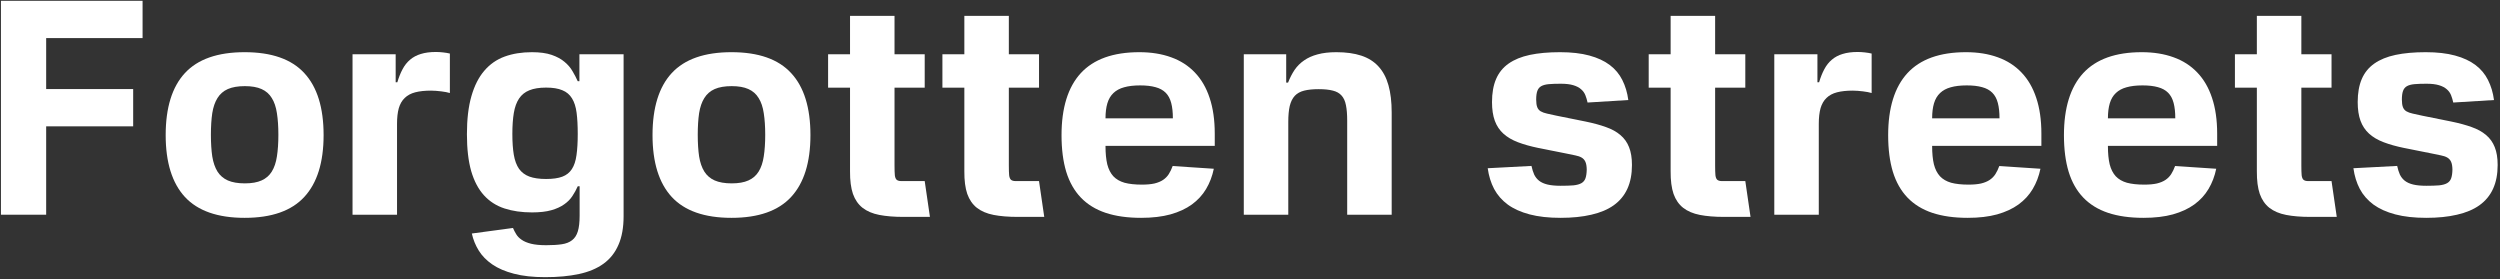 <?xml version="1.0" encoding="UTF-8"?> <svg xmlns="http://www.w3.org/2000/svg" width="850" height="95" viewBox="0 0 850 95" fill="none"><rect x="0" y="0" width="850" height="95" fill="#333333" stroke="none"/> <path d="M0.321 73V0.272H48.474V12.95H15.697V30.28H45.278V42.957H15.697V73H0.321Z" fill="white"></path> <path d="M56.331 45.94C56.331 36.589 58.509 29.558 62.865 24.846C67.245 20.111 74.016 17.744 83.178 17.744C92.34 17.744 99.099 20.111 103.455 24.846C107.834 29.558 110.024 36.589 110.024 45.94C110.024 55.22 107.834 62.228 103.455 66.963C99.099 71.698 92.34 74.065 83.178 74.065C74.016 74.065 67.245 71.698 62.865 66.963C58.509 62.228 56.331 55.22 56.331 45.94ZM71.707 45.834C71.707 48.651 71.861 51.101 72.169 53.184C72.501 55.244 73.093 56.96 73.945 58.334C74.797 59.683 75.969 60.689 77.46 61.352C78.975 62.015 80.905 62.346 83.249 62.346C85.569 62.346 87.463 62.015 88.93 61.352C90.422 60.689 91.582 59.683 92.411 58.334C93.263 56.96 93.843 55.244 94.151 53.184C94.482 51.101 94.648 48.651 94.648 45.834C94.648 43.016 94.482 40.566 94.151 38.483C93.843 36.399 93.263 34.683 92.411 33.334C91.582 31.96 90.422 30.942 88.93 30.28C87.463 29.617 85.569 29.285 83.249 29.285C80.905 29.285 78.975 29.617 77.46 30.28C75.969 30.942 74.797 31.96 73.945 33.334C73.093 34.683 72.501 36.399 72.169 38.483C71.861 40.566 71.707 43.016 71.707 45.834Z" fill="white"></path> <path d="M119.861 73V18.454H134.527V27.971H135.095C135.592 26.291 136.184 24.811 136.871 23.532C137.557 22.23 138.41 21.153 139.428 20.301C140.446 19.425 141.665 18.774 143.085 18.348C144.529 17.898 146.234 17.673 148.199 17.673C148.957 17.673 149.761 17.72 150.614 17.815C151.49 17.91 152.271 18.04 152.958 18.206V31.629C152.602 31.511 152.164 31.404 151.644 31.309C151.146 31.215 150.602 31.132 150.01 31.061C149.442 30.99 148.85 30.931 148.235 30.883C147.643 30.836 147.086 30.812 146.565 30.812C144.458 30.812 142.671 31.002 141.203 31.38C139.735 31.759 138.54 32.398 137.617 33.298C136.693 34.174 136.019 35.334 135.592 36.778C135.19 38.222 134.989 40.01 134.989 42.14V73H119.861Z" fill="white"></path> <path d="M180.843 17.744C183.565 17.744 185.814 18.052 187.59 18.667C189.366 19.283 190.822 20.076 191.958 21.047C193.094 21.994 193.994 23.047 194.657 24.207C195.343 25.367 195.935 26.503 196.432 27.616H197V18.454H212.022V73.532C212.022 77.368 211.442 80.599 210.282 83.227C209.145 85.879 207.453 88.021 205.204 89.655C202.955 91.288 200.161 92.46 196.823 93.17C193.509 93.88 189.685 94.236 185.353 94.236C181.233 94.236 177.694 93.845 174.735 93.064C171.799 92.306 169.349 91.253 167.384 89.903C165.419 88.554 163.88 86.979 162.768 85.18C161.655 83.381 160.874 81.451 160.424 79.392L174.415 77.51C174.723 78.244 175.09 78.954 175.516 79.64C175.942 80.351 176.558 80.978 177.363 81.522C178.168 82.091 179.233 82.54 180.559 82.872C181.884 83.203 183.601 83.369 185.708 83.369C187.791 83.369 189.555 83.263 190.999 83.049C192.443 82.836 193.615 82.375 194.515 81.665C195.414 80.978 196.065 79.972 196.468 78.646C196.87 77.32 197.072 75.545 197.072 73.319V63.341H196.432C195.935 64.477 195.331 65.578 194.621 66.643C193.935 67.709 193 68.656 191.816 69.484C190.656 70.313 189.2 70.976 187.448 71.473C185.696 71.97 183.506 72.219 180.878 72.219C177.375 72.219 174.25 71.769 171.503 70.869C168.757 69.969 166.437 68.478 164.543 66.395C162.649 64.311 161.205 61.577 160.211 58.191C159.24 54.782 158.755 50.592 158.755 45.62C158.755 40.531 159.264 36.222 160.282 32.694C161.3 29.143 162.756 26.267 164.65 24.065C166.544 21.84 168.852 20.23 171.574 19.235C174.321 18.241 177.41 17.744 180.843 17.744ZM185.672 60.855C187.945 60.855 189.78 60.594 191.177 60.074C192.573 59.553 193.662 58.689 194.444 57.481C195.225 56.274 195.746 54.7 196.006 52.758C196.29 50.793 196.432 48.39 196.432 45.549C196.432 42.709 196.302 40.294 196.042 38.305C195.781 36.316 195.26 34.695 194.479 33.44C193.698 32.162 192.597 31.238 191.177 30.67C189.78 30.078 187.945 29.782 185.672 29.782C183.352 29.782 181.447 30.09 179.955 30.706C178.487 31.298 177.327 32.233 176.475 33.511C175.623 34.789 175.031 36.423 174.699 38.412C174.368 40.4 174.202 42.78 174.202 45.549C174.202 48.343 174.368 50.71 174.699 52.652C175.031 54.593 175.623 56.179 176.475 57.41C177.351 58.618 178.523 59.494 179.991 60.038C181.482 60.583 183.376 60.855 185.672 60.855Z" fill="white"></path> <path d="M221.858 45.94C221.858 36.589 224.036 29.558 228.393 24.846C232.772 20.111 239.543 17.744 248.705 17.744C257.867 17.744 264.626 20.111 268.982 24.846C273.362 29.558 275.552 36.589 275.552 45.94C275.552 55.22 273.362 62.228 268.982 66.963C264.626 71.698 257.867 74.065 248.705 74.065C239.543 74.065 232.772 71.698 228.393 66.963C224.036 62.228 221.858 55.22 221.858 45.94ZM237.235 45.834C237.235 48.651 237.389 51.101 237.697 53.184C238.028 55.244 238.62 56.96 239.472 58.334C240.324 59.683 241.496 60.689 242.988 61.352C244.503 62.015 246.432 62.346 248.776 62.346C251.096 62.346 252.99 62.015 254.458 61.352C255.949 60.689 257.109 59.683 257.938 58.334C258.79 56.96 259.37 55.244 259.678 53.184C260.009 51.101 260.175 48.651 260.175 45.834C260.175 43.016 260.009 40.566 259.678 38.483C259.37 36.399 258.79 34.683 257.938 33.334C257.109 31.96 255.949 30.942 254.458 30.28C252.99 29.617 251.096 29.285 248.776 29.285C246.432 29.285 244.503 29.617 242.988 30.28C241.496 30.942 240.324 31.96 239.472 33.334C238.62 34.683 238.028 36.399 237.697 38.483C237.389 40.566 237.235 43.016 237.235 45.834Z" fill="white"></path> <path d="M289.01 18.454V5.386H304.138V18.454H314.401V29.818H304.138V56.238C304.138 57.73 304.174 58.854 304.245 59.612C304.34 60.346 304.553 60.855 304.884 61.139C305.239 61.423 305.748 61.565 306.411 61.565C307.098 61.565 308.045 61.565 309.252 61.565H314.401L316.177 73.746H307.192C303.996 73.746 301.25 73.521 298.954 73.071C296.657 72.621 294.763 71.816 293.272 70.656C291.804 69.496 290.715 67.922 290.005 65.933C289.318 63.921 288.987 61.352 289.01 58.227V29.818H281.553V18.454H289.01Z" fill="white"></path> <path d="M327.878 18.454V5.386H343.005V18.454H353.268V29.818H343.005V56.238C343.005 57.73 343.041 58.854 343.112 59.612C343.207 60.346 343.42 60.855 343.751 61.139C344.106 61.423 344.615 61.565 345.278 61.565C345.965 61.565 346.912 61.565 348.119 61.565H353.268L355.044 73.746H346.059C342.863 73.746 340.117 73.521 337.821 73.071C335.524 72.621 333.63 71.816 332.139 70.656C330.671 69.496 329.582 67.922 328.872 65.933C328.185 63.921 327.854 61.352 327.878 58.227V29.818H320.42V18.454H327.878Z" fill="white"></path> <path d="M360.921 45.976C360.921 36.672 363.099 29.64 367.455 24.882C371.835 20.123 378.475 17.744 387.377 17.744C391.425 17.744 395.036 18.324 398.208 19.484C401.38 20.62 404.067 22.349 406.269 24.669C408.471 26.965 410.14 29.842 411.276 33.298C412.436 36.755 413.016 40.803 413.016 45.443V49.598H375.871V49.633C375.871 52.119 376.072 54.202 376.475 55.883C376.901 57.541 377.588 58.89 378.535 59.932C379.505 60.95 380.772 61.683 382.334 62.133C383.92 62.559 385.885 62.773 388.229 62.773C389.934 62.773 391.366 62.642 392.526 62.382C393.686 62.098 394.657 61.695 395.438 61.174C396.243 60.63 396.894 59.967 397.391 59.186C397.888 58.405 398.326 57.493 398.705 56.451L412.697 57.375C412.176 59.908 411.3 62.204 410.069 64.264C408.861 66.3 407.251 68.052 405.239 69.52C403.251 70.964 400.824 72.088 397.959 72.893C395.118 73.674 391.792 74.065 387.981 74.065C383.34 74.065 379.316 73.497 375.907 72.361C372.521 71.224 369.716 69.496 367.491 67.176C365.265 64.856 363.608 61.932 362.519 58.405C361.454 54.877 360.921 50.734 360.921 45.976ZM375.871 40.223H398.776C398.776 38.163 398.587 36.423 398.208 35.003C397.829 33.558 397.202 32.398 396.326 31.523C395.45 30.646 394.302 30.019 392.881 29.64C391.461 29.238 389.709 29.037 387.625 29.037C385.495 29.037 383.684 29.25 382.192 29.676C380.724 30.078 379.517 30.729 378.57 31.629C377.623 32.529 376.937 33.689 376.51 35.109C376.084 36.53 375.871 38.234 375.871 40.223Z" fill="white"></path> <path d="M437.306 18.454V28.078H437.945C438.561 26.492 439.295 25.059 440.147 23.781C441.023 22.503 442.1 21.425 443.378 20.549C444.657 19.65 446.184 18.963 447.959 18.49C449.759 17.993 451.889 17.744 454.351 17.744C457.642 17.744 460.471 18.135 462.839 18.916C465.206 19.697 467.147 20.916 468.662 22.574C470.201 24.231 471.338 26.361 472.072 28.966C472.805 31.546 473.172 34.648 473.172 38.27V73H458.045V40.968C458.045 38.861 457.902 37.121 457.618 35.748C457.358 34.375 456.861 33.286 456.127 32.481C455.417 31.676 454.434 31.12 453.179 30.812C451.925 30.481 450.315 30.315 448.35 30.315C446.385 30.315 444.74 30.481 443.414 30.812C442.088 31.144 441.023 31.735 440.218 32.588C439.437 33.44 438.868 34.588 438.513 36.032C438.182 37.453 438.016 39.264 438.016 41.466V73H422.888V18.454H437.306Z" fill="white"></path> <path d="M520.704 56.416C520.941 57.529 521.249 58.511 521.628 59.363C522.03 60.192 522.586 60.89 523.297 61.459C524.031 62.027 524.978 62.453 526.138 62.737C527.321 63.021 528.813 63.163 530.612 63.163C532.388 63.163 533.844 63.116 534.98 63.021C536.116 62.903 537.016 62.654 537.679 62.275C538.342 61.897 538.803 61.34 539.064 60.606C539.324 59.872 539.466 58.878 539.49 57.623C539.466 56.487 539.312 55.611 539.028 54.995C538.744 54.38 538.318 53.907 537.75 53.575C537.182 53.244 536.46 52.995 535.584 52.829C534.708 52.64 533.678 52.427 532.494 52.19L523.048 50.308C520.397 49.764 518.076 49.112 516.088 48.355C514.099 47.597 512.454 46.627 511.152 45.443C509.85 44.259 508.879 42.803 508.24 41.075C507.601 39.323 507.281 37.204 507.281 34.718C507.281 31.641 507.743 29.025 508.666 26.87C509.589 24.716 511.01 22.964 512.927 21.615C514.845 20.265 517.248 19.283 520.136 18.667C523.048 18.052 526.469 17.744 530.399 17.744C534.282 17.744 537.608 18.123 540.378 18.88C543.171 19.638 545.491 20.715 547.338 22.112C549.184 23.509 550.605 25.213 551.599 27.226C552.617 29.238 553.292 31.499 553.623 34.008L539.774 34.861C539.585 33.985 539.336 33.156 539.028 32.375C538.72 31.593 538.235 30.919 537.572 30.351C536.909 29.759 536.022 29.297 534.909 28.966C533.82 28.634 532.399 28.468 530.648 28.468C529.038 28.468 527.688 28.516 526.599 28.61C525.534 28.705 524.682 28.93 524.042 29.285C523.403 29.64 522.953 30.185 522.693 30.919C522.433 31.629 522.302 32.611 522.302 33.866C522.302 34.955 522.421 35.807 522.657 36.423C522.894 37.039 523.285 37.512 523.829 37.843C524.398 38.175 525.12 38.435 525.996 38.625C526.871 38.814 527.949 39.051 529.227 39.335L539.099 41.324C541.751 41.868 544.059 42.495 546.024 43.206C547.989 43.892 549.622 44.792 550.924 45.905C552.25 47.017 553.233 48.39 553.872 50.024C554.535 51.657 554.866 53.682 554.866 56.096C554.866 59.221 554.345 61.92 553.304 64.193C552.262 66.466 550.711 68.336 548.652 69.804C546.616 71.248 544.083 72.313 541.052 73C538.046 73.71 534.554 74.065 530.576 74.065C526.528 74.065 523.024 73.674 520.065 72.893C517.106 72.112 514.632 70.999 512.643 69.555C510.655 68.087 509.104 66.312 507.991 64.228C506.902 62.145 506.18 59.801 505.825 57.197L520.704 56.416Z" fill="white"></path> <path d="M568.014 18.454V5.386H583.142V18.454H593.405V29.818H583.142V56.238C583.142 57.73 583.178 58.854 583.249 59.612C583.343 60.346 583.556 60.855 583.888 61.139C584.243 61.423 584.752 61.565 585.415 61.565C586.101 61.565 587.048 61.565 588.256 61.565H593.405L595.181 73.746H586.196C583 73.746 580.254 73.521 577.958 73.071C575.661 72.621 573.767 71.816 572.276 70.656C570.808 69.496 569.719 67.922 569.009 65.933C568.322 63.921 567.991 61.352 568.014 58.227V29.818H560.557V18.454H568.014Z" fill="white"></path> <path d="M603.259 73V18.454H617.926V27.971H618.494C618.991 26.291 619.583 24.811 620.269 23.532C620.956 22.23 621.808 21.153 622.826 20.301C623.844 19.425 625.063 18.774 626.484 18.348C627.928 17.898 629.632 17.673 631.597 17.673C632.355 17.673 633.16 17.72 634.012 17.815C634.888 17.91 635.669 18.04 636.356 18.206V31.629C636.001 31.511 635.563 31.404 635.042 31.309C634.545 31.215 634 31.132 633.409 31.061C632.84 30.99 632.248 30.931 631.633 30.883C631.041 30.836 630.485 30.812 629.964 30.812C627.857 30.812 626.069 31.002 624.602 31.38C623.134 31.759 621.938 32.398 621.015 33.298C620.092 34.174 619.417 35.334 618.991 36.778C618.588 38.222 618.387 40.01 618.387 42.14V73H603.259Z" fill="white"></path> <path d="M641.976 45.976C641.976 36.672 644.154 29.64 648.51 24.882C652.889 20.123 659.53 17.744 668.432 17.744C672.48 17.744 676.09 18.324 679.263 19.484C682.435 20.62 685.122 22.349 687.324 24.669C689.525 26.965 691.194 29.842 692.331 33.298C693.491 36.755 694.071 40.803 694.071 45.443V49.598H656.926V49.633C656.926 52.119 657.127 54.202 657.53 55.883C657.956 57.541 658.642 58.89 659.589 59.932C660.56 60.95 661.826 61.683 663.389 62.133C664.975 62.559 666.94 62.773 669.284 62.773C670.988 62.773 672.421 62.642 673.581 62.382C674.741 62.098 675.711 61.695 676.493 61.174C677.298 60.63 677.949 59.967 678.446 59.186C678.943 58.405 679.381 57.493 679.76 56.451L693.751 57.375C693.23 59.908 692.354 62.204 691.123 64.264C689.916 66.3 688.306 68.052 686.294 69.52C684.305 70.964 681.879 72.088 679.014 72.893C676.173 73.674 672.847 74.065 669.035 74.065C664.395 74.065 660.371 73.497 656.961 72.361C653.576 71.224 650.771 69.496 648.545 67.176C646.32 64.856 644.663 61.932 643.574 58.405C642.508 54.877 641.976 50.734 641.976 45.976ZM656.926 40.223H679.831C679.831 38.163 679.641 36.423 679.263 35.003C678.884 33.558 678.256 32.398 677.38 31.523C676.504 30.646 675.356 30.019 673.936 29.64C672.515 29.238 670.764 29.037 668.68 29.037C666.549 29.037 664.738 29.25 663.247 29.676C661.779 30.078 660.572 30.729 659.625 31.629C658.678 32.529 657.991 33.689 657.565 35.109C657.139 36.53 656.926 38.234 656.926 40.223Z" fill="white"></path> <path d="M701.741 45.976C701.741 36.672 703.919 29.64 708.275 24.882C712.655 20.123 719.296 17.744 728.197 17.744C732.246 17.744 735.856 18.324 739.028 19.484C742.201 20.62 744.888 22.349 747.089 24.669C749.291 26.965 750.96 29.842 752.096 33.298C753.256 36.755 753.836 40.803 753.836 45.443V49.598H716.692V49.633C716.692 52.119 716.893 54.202 717.295 55.883C717.721 57.541 718.408 58.89 719.355 59.932C720.326 60.95 721.592 61.683 723.155 62.133C724.741 62.559 726.706 62.773 729.049 62.773C730.754 62.773 732.186 62.642 733.346 62.382C734.506 62.098 735.477 61.695 736.258 61.174C737.063 60.63 737.714 59.967 738.211 59.186C738.709 58.405 739.147 57.493 739.525 56.451L753.517 57.375C752.996 59.908 752.12 62.204 750.889 64.264C749.682 66.3 748.072 68.052 746.059 69.52C744.071 70.964 741.644 72.088 738.78 72.893C735.939 73.674 732.612 74.065 728.801 74.065C724.161 74.065 720.136 73.497 716.727 72.361C713.342 71.224 710.536 69.496 708.311 67.176C706.085 64.856 704.428 61.932 703.339 58.405C702.274 54.877 701.741 50.734 701.741 45.976ZM716.692 40.223H739.596C739.596 38.163 739.407 36.423 739.028 35.003C738.649 33.558 738.022 32.398 737.146 31.523C736.27 30.646 735.122 30.019 733.701 29.64C732.281 29.238 730.529 29.037 728.446 29.037C726.315 29.037 724.504 29.25 723.013 29.676C721.545 30.078 720.337 30.729 719.39 31.629C718.443 32.529 717.757 33.689 717.331 35.109C716.905 36.53 716.692 38.234 716.692 40.223Z" fill="white"></path> <path d="M767.331 18.454V5.386H782.459V18.454H792.721V29.818H782.459V56.238C782.459 57.73 782.494 58.854 782.565 59.612C782.66 60.346 782.873 60.855 783.204 61.139C783.559 61.423 784.068 61.565 784.731 61.565C785.418 61.565 786.365 61.565 787.572 61.565H792.721L794.497 73.746H785.513C782.317 73.746 779.57 73.521 777.274 73.071C774.978 72.621 773.084 71.816 771.592 70.656C770.124 69.496 769.035 67.922 768.325 65.933C767.639 63.921 767.307 61.352 767.331 58.227V29.818H759.873V18.454H767.331Z" fill="white"></path> <path d="M815.04 56.416C815.277 57.529 815.585 58.511 815.964 59.363C816.366 60.192 816.922 60.89 817.633 61.459C818.366 62.027 819.313 62.453 820.474 62.737C821.657 63.021 823.149 63.163 824.948 63.163C826.724 63.163 828.179 63.116 829.316 63.021C830.452 62.903 831.352 62.654 832.015 62.275C832.678 61.897 833.139 61.34 833.4 60.606C833.66 59.872 833.802 58.878 833.826 57.623C833.802 56.487 833.648 55.611 833.364 54.995C833.08 54.38 832.654 53.907 832.086 53.575C831.518 53.244 830.795 52.995 829.919 52.829C829.044 52.64 828.014 52.427 826.83 52.19L817.384 50.308C814.733 49.764 812.412 49.112 810.424 48.355C808.435 47.597 806.79 46.627 805.488 45.443C804.186 44.259 803.215 42.803 802.576 41.075C801.937 39.323 801.617 37.204 801.617 34.718C801.617 31.641 802.079 29.025 803.002 26.87C803.925 24.716 805.346 22.964 807.263 21.615C809.181 20.265 811.584 19.283 814.472 18.667C817.384 18.052 820.805 17.744 824.735 17.744C828.617 17.744 831.944 18.123 834.714 18.88C837.507 19.638 839.827 20.715 841.674 22.112C843.52 23.509 844.941 25.213 845.935 27.226C846.953 29.238 847.628 31.499 847.959 34.008L834.11 34.861C833.92 33.985 833.672 33.156 833.364 32.375C833.056 31.593 832.571 30.919 831.908 30.351C831.245 29.759 830.358 29.297 829.245 28.966C828.156 28.634 826.735 28.468 824.983 28.468C823.374 28.468 822.024 28.516 820.935 28.61C819.87 28.705 819.018 28.93 818.378 29.285C817.739 29.64 817.289 30.185 817.029 30.919C816.768 31.629 816.638 32.611 816.638 33.866C816.638 34.955 816.757 35.807 816.993 36.423C817.23 37.039 817.621 37.512 818.165 37.843C818.733 38.175 819.456 38.435 820.331 38.625C821.207 38.814 822.285 39.051 823.563 39.335L833.435 41.324C836.087 41.868 838.395 42.495 840.36 43.206C842.325 43.892 843.958 44.792 845.26 45.905C846.586 47.017 847.569 48.39 848.208 50.024C848.871 51.657 849.202 53.682 849.202 56.096C849.202 59.221 848.681 61.92 847.64 64.193C846.598 66.466 845.047 68.336 842.988 69.804C840.952 71.248 838.419 72.313 835.388 73C832.382 73.71 828.89 74.065 824.912 74.065C820.864 74.065 817.36 73.674 814.401 72.893C811.442 72.112 808.968 70.999 806.979 69.555C804.991 68.087 803.44 66.312 802.327 64.228C801.238 62.145 800.516 59.801 800.161 57.197L815.04 56.416Z" fill="white"></path> </svg> 